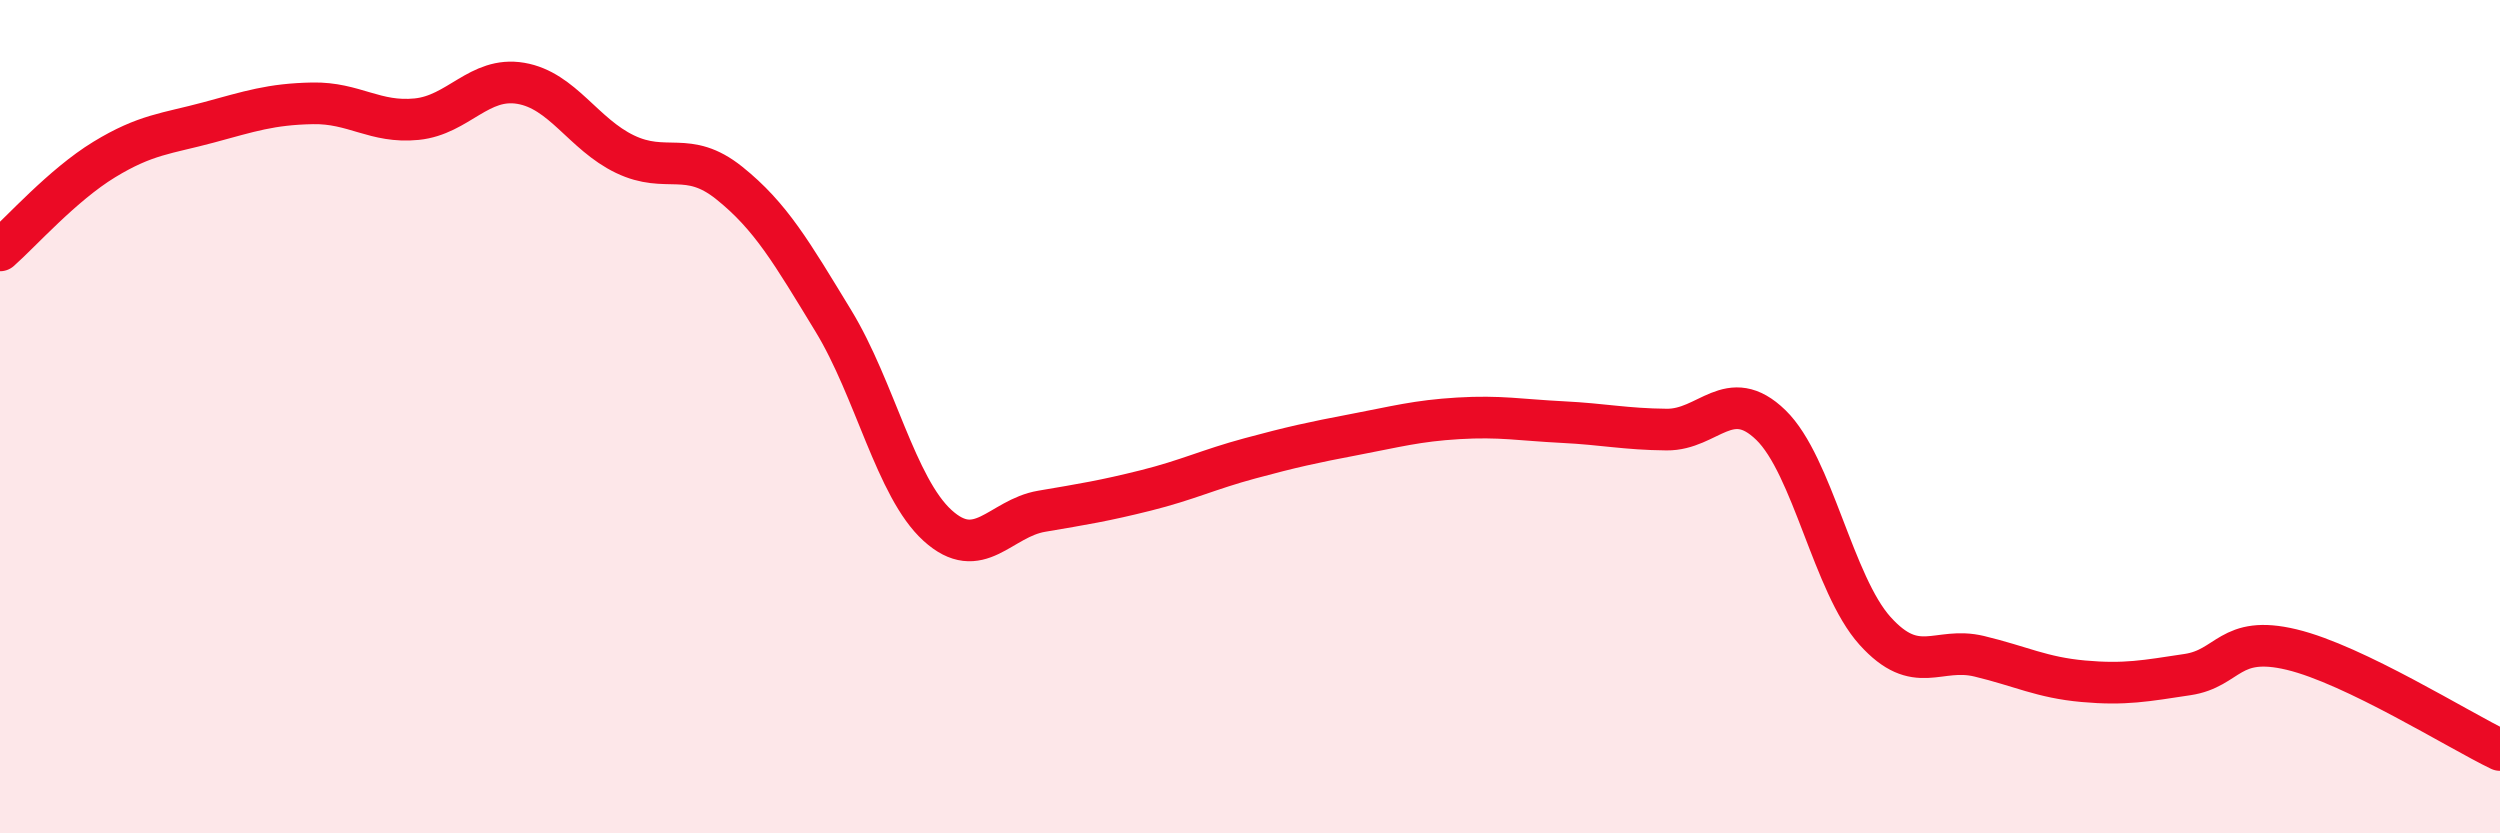 
    <svg width="60" height="20" viewBox="0 0 60 20" xmlns="http://www.w3.org/2000/svg">
      <path
        d="M 0,6.01 C 0.5,5.57 1.5,4.44 2.5,3.83 C 3.5,3.22 4,3.21 5,2.94 C 6,2.67 6.5,2.5 7.5,2.48 C 8.5,2.46 9,2.96 10,2.86 C 11,2.76 11.5,1.83 12.5,2 C 13.5,2.17 14,3.22 15,3.7 C 16,4.18 16.5,3.59 17.5,4.39 C 18.5,5.19 19,6.06 20,7.7 C 21,9.34 21.5,11.7 22.5,12.61 C 23.5,13.52 24,12.44 25,12.27 C 26,12.1 26.5,12.02 27.5,11.77 C 28.5,11.52 29,11.27 30,11 C 31,10.73 31.5,10.62 32.5,10.43 C 33.5,10.24 34,10.1 35,10.04 C 36,9.98 36.5,10.08 37.5,10.13 C 38.5,10.18 39,10.3 40,10.31 C 41,10.32 41.5,9.23 42.5,10.2 C 43.5,11.17 44,14.03 45,15.14 C 46,16.25 46.5,15.51 47.5,15.75 C 48.5,15.99 49,16.26 50,16.35 C 51,16.44 51.5,16.34 52.5,16.19 C 53.5,16.04 53.5,15.23 55,15.59 C 56.5,15.95 59,17.52 60,18L60 20L0 20Z"
        fill="#EB0A25"
        opacity="0.1"
        stroke-linecap="round"
        stroke-linejoin="round"
      />
      <path
        d="M 0,6.01 C 0.5,5.57 1.5,4.44 2.5,3.83 C 3.5,3.22 4,3.21 5,2.94 C 6,2.67 6.5,2.5 7.5,2.48 C 8.5,2.46 9,2.96 10,2.86 C 11,2.76 11.5,1.83 12.5,2 C 13.5,2.17 14,3.22 15,3.7 C 16,4.18 16.5,3.59 17.5,4.39 C 18.5,5.19 19,6.06 20,7.7 C 21,9.34 21.5,11.7 22.5,12.61 C 23.5,13.52 24,12.44 25,12.27 C 26,12.1 26.5,12.02 27.5,11.77 C 28.5,11.52 29,11.27 30,11 C 31,10.73 31.5,10.62 32.5,10.43 C 33.5,10.24 34,10.1 35,10.04 C 36,9.98 36.5,10.08 37.5,10.13 C 38.5,10.18 39,10.3 40,10.31 C 41,10.32 41.5,9.23 42.5,10.2 C 43.5,11.17 44,14.03 45,15.14 C 46,16.25 46.5,15.51 47.5,15.75 C 48.5,15.99 49,16.26 50,16.35 C 51,16.44 51.5,16.34 52.5,16.19 C 53.5,16.04 53.5,15.23 55,15.59 C 56.5,15.95 59,17.52 60,18"
        stroke="#EB0A25"
        stroke-width="1"
        fill="none"
        stroke-linecap="round"
        stroke-linejoin="round"
      />
    </svg>
  